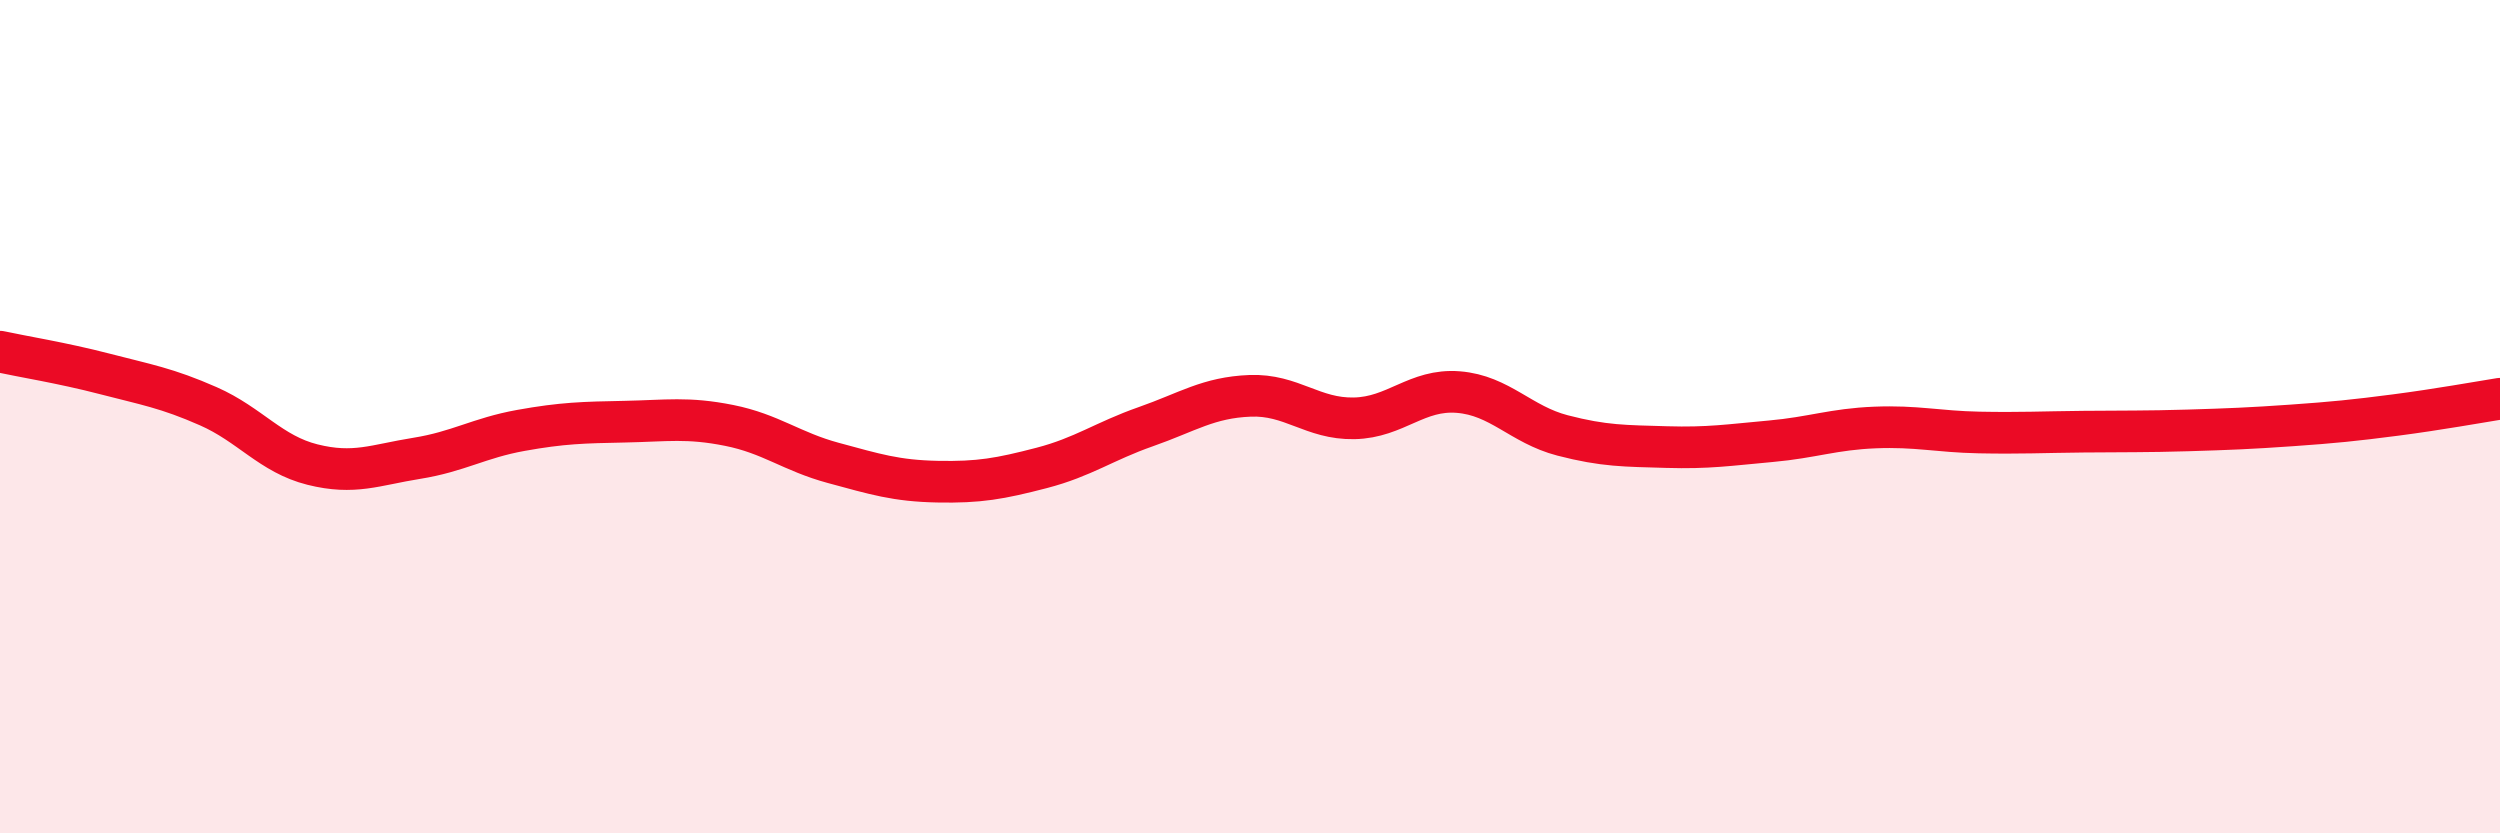 
    <svg width="60" height="20" viewBox="0 0 60 20" xmlns="http://www.w3.org/2000/svg">
      <path
        d="M 0,8.44 C 0.5,8.55 1.5,8.71 2.5,8.97 C 3.5,9.23 4,9.31 5,9.75 C 6,10.19 6.5,10.9 7.5,11.15 C 8.5,11.4 9,11.16 10,11 C 11,10.84 11.5,10.51 12.5,10.33 C 13.5,10.15 14,10.14 15,10.12 C 16,10.1 16.5,10.01 17.5,10.21 C 18.5,10.41 19,10.84 20,11.11 C 21,11.38 21.5,11.54 22.5,11.56 C 23.5,11.58 24,11.49 25,11.23 C 26,10.97 26.5,10.59 27.5,10.24 C 28.5,9.89 29,9.54 30,9.5 C 31,9.46 31.5,10.06 32.5,10.04 C 33.5,10.02 34,9.33 35,9.41 C 36,9.49 36.5,10.19 37.5,10.45 C 38.5,10.71 39,10.7 40,10.73 C 41,10.76 41.5,10.68 42.5,10.59 C 43.5,10.5 44,10.3 45,10.26 C 46,10.22 46.5,10.36 47.5,10.38 C 48.5,10.4 49,10.37 50,10.36 C 51,10.35 51.5,10.36 52.5,10.33 C 53.5,10.3 54,10.28 55,10.21 C 56,10.14 56.5,10.09 57.5,9.96 C 58.5,9.83 59.5,9.65 60,9.57L60 20L0 20Z"
        fill="#EB0A25"
        opacity="0.1"
        stroke-linecap="round"
        stroke-linejoin="round"
      />
      <path
        d="M 0,8.44 C 0.5,8.55 1.5,8.71 2.5,8.97 C 3.5,9.23 4,9.31 5,9.75 C 6,10.19 6.5,10.9 7.5,11.15 C 8.5,11.4 9,11.16 10,11 C 11,10.84 11.5,10.51 12.5,10.33 C 13.5,10.15 14,10.14 15,10.12 C 16,10.1 16.5,10.01 17.5,10.21 C 18.5,10.41 19,10.84 20,11.11 C 21,11.38 21.5,11.54 22.5,11.56 C 23.5,11.58 24,11.49 25,11.23 C 26,10.97 26.5,10.59 27.5,10.24 C 28.5,9.89 29,9.54 30,9.5 C 31,9.46 31.5,10.06 32.5,10.04 C 33.5,10.02 34,9.33 35,9.41 C 36,9.49 36.5,10.19 37.5,10.45 C 38.5,10.71 39,10.7 40,10.73 C 41,10.76 41.5,10.68 42.5,10.59 C 43.5,10.5 44,10.3 45,10.26 C 46,10.22 46.5,10.36 47.5,10.38 C 48.5,10.4 49,10.37 50,10.36 C 51,10.35 51.5,10.36 52.5,10.33 C 53.5,10.3 54,10.28 55,10.21 C 56,10.14 56.5,10.09 57.5,9.96 C 58.5,9.83 59.5,9.65 60,9.57"
        stroke="#EB0A25"
        stroke-width="1"
        fill="none"
        stroke-linecap="round"
        stroke-linejoin="round"
      />
    </svg>
  